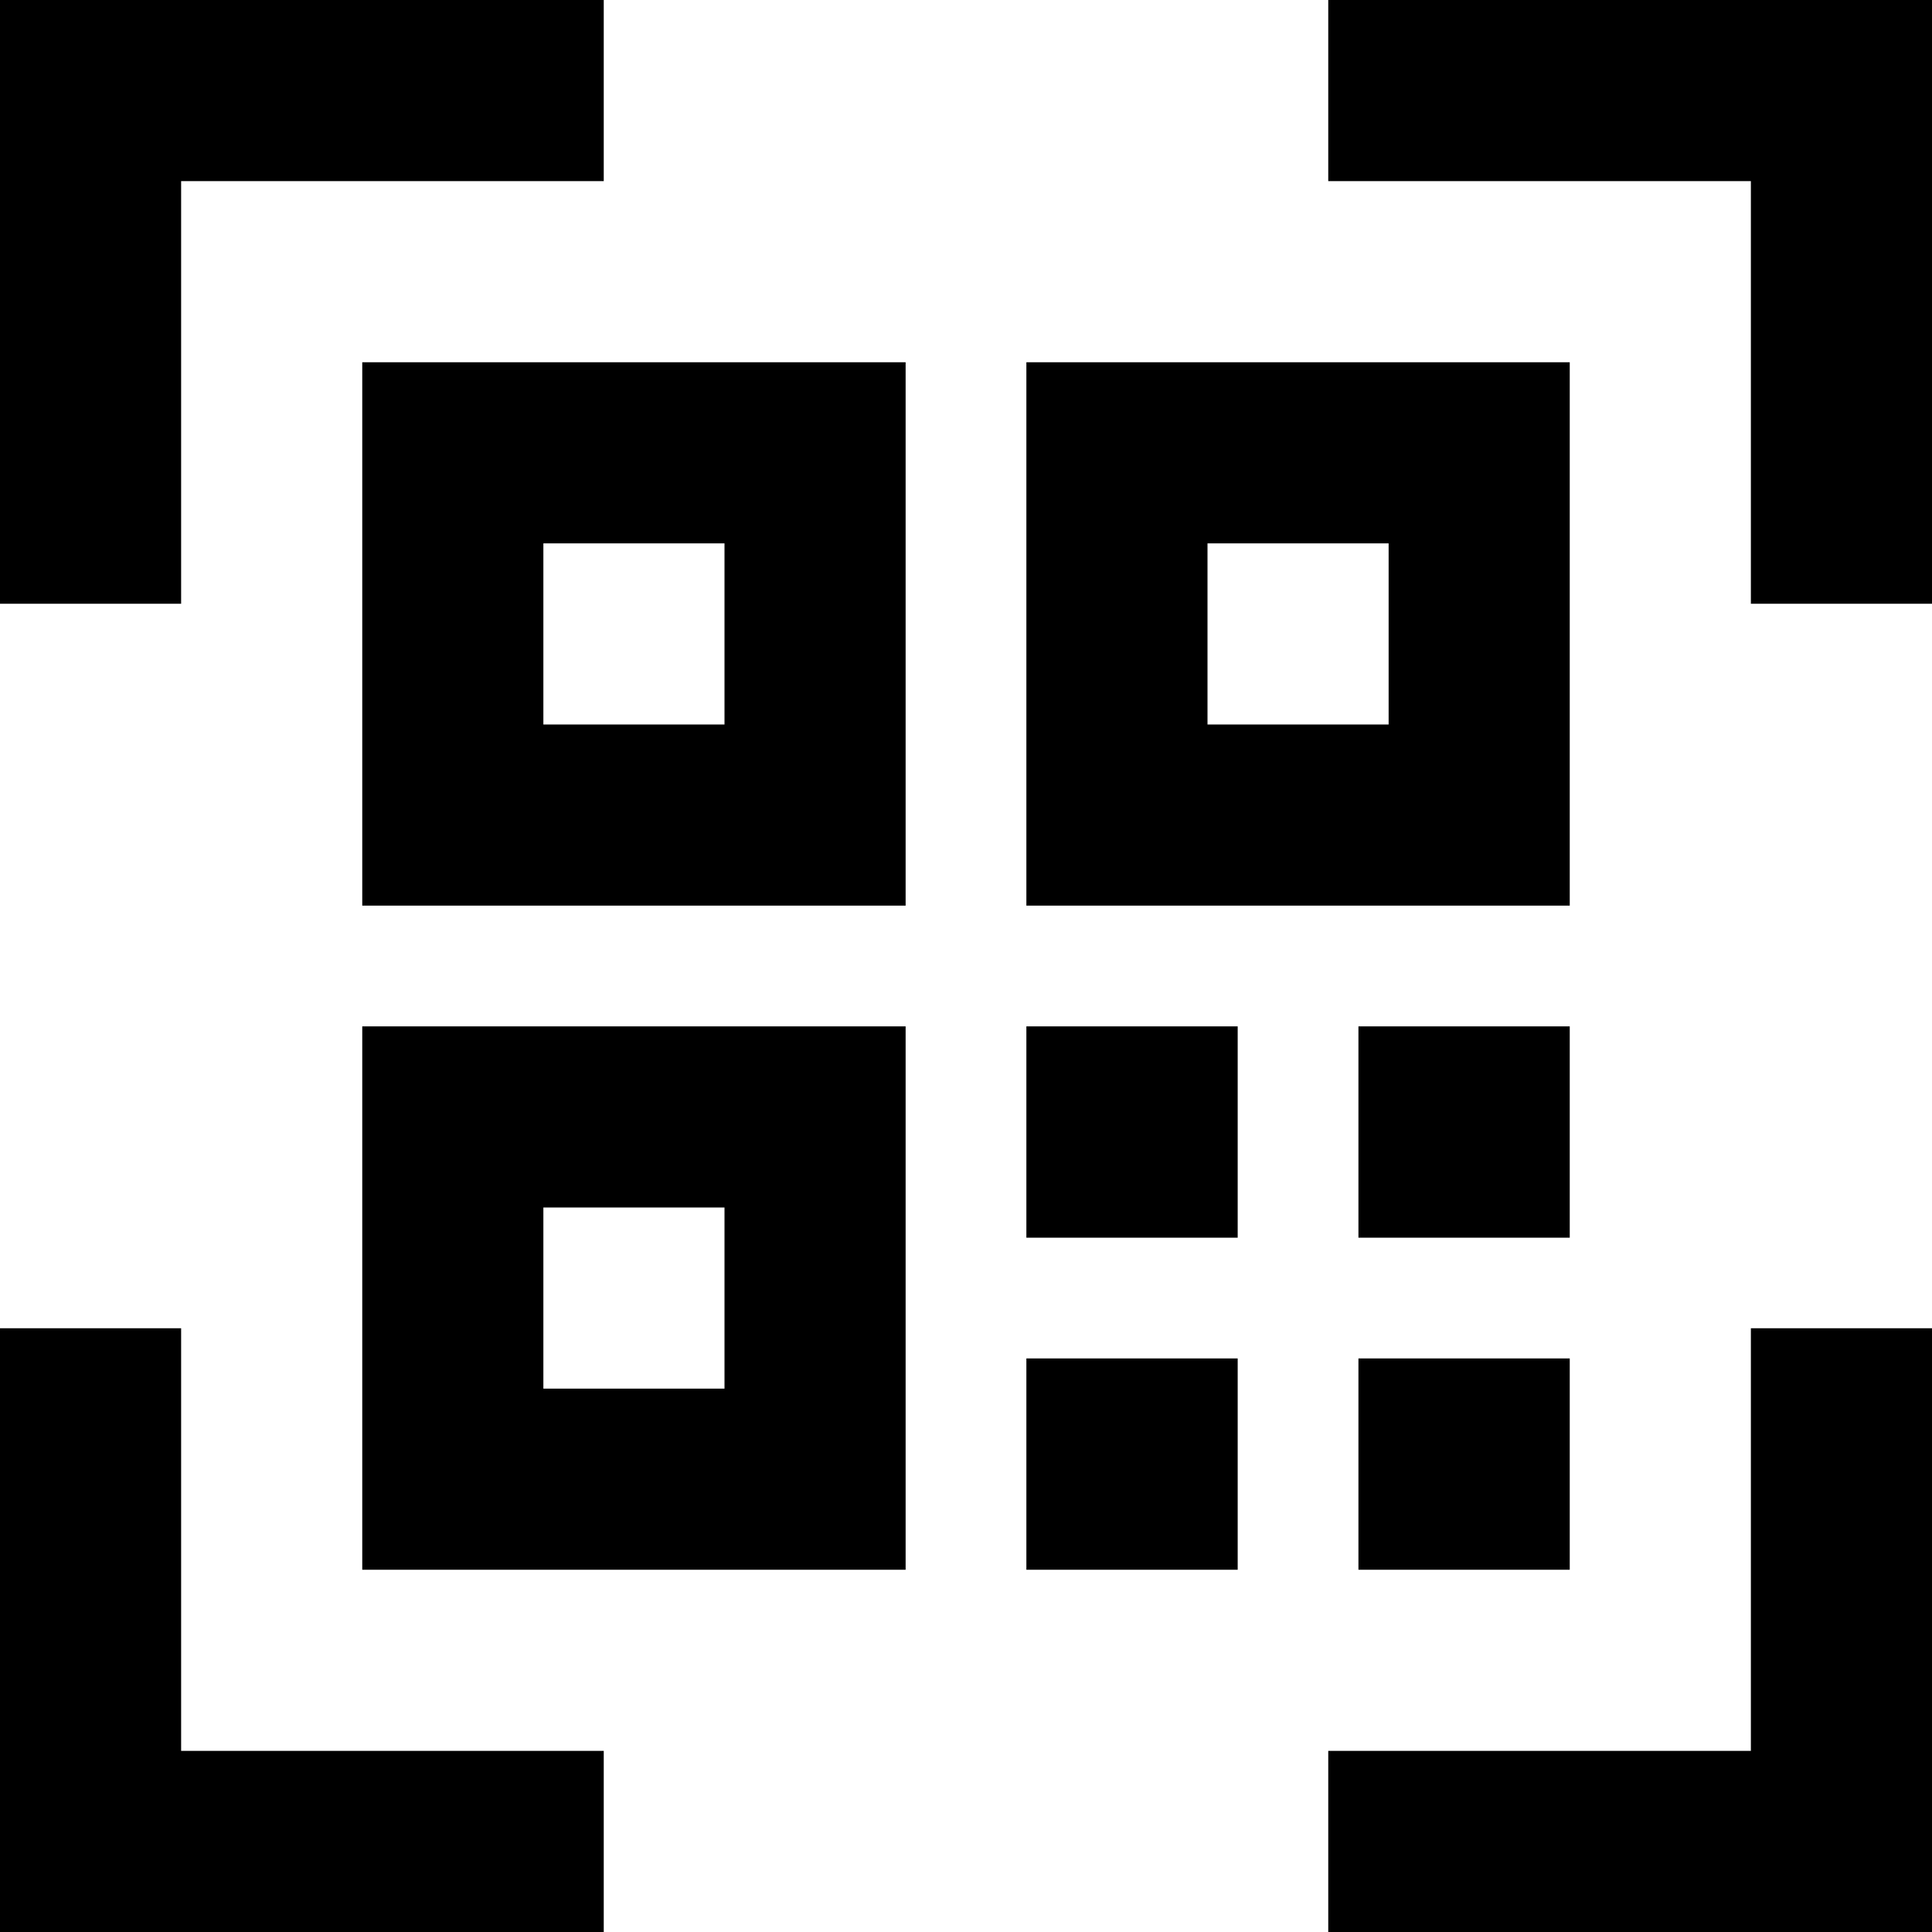 <svg xmlns="http://www.w3.org/2000/svg" viewBox="0 0 512 512"><!--! Font Awesome Pro 7.0.0 by @fontawesome - https://fontawesome.com License - https://fontawesome.com/license (Commercial License) Copyright 2025 Fonticons, Inc. --><path fill="currentColor" d="M24 0l-24 0 0 160 48 0 0-112 112 0 0-48-136 0zM376 0l-24 0 0 48 112 0 0 112 48 0 0-160-136 0zM48 376l0-24-48 0 0 160 160 0 0-48-112 0 0-88zm464 0l0-24-48 0 0 112-112 0 0 48 160 0 0-136zM144 144l48 0 0 48-48 0 0-48zM96 96l0 144 144 0 0-144-144 0zm224 48l48 0 0 48-48 0 0-48zM272 96l0 144 144 0 0-144-144 0zM192 320l0 48-48 0 0-48 48 0zm-48-48l-48 0 0 144 144 0 0-144-96 0zm184 0l-56 0 0 56 56 0 0-56zm-56 88l0 56 56 0 0-56-56 0zm144-88l-56 0 0 56 56 0 0-56zm-56 88l0 56 56 0 0-56-56 0z"/></svg>